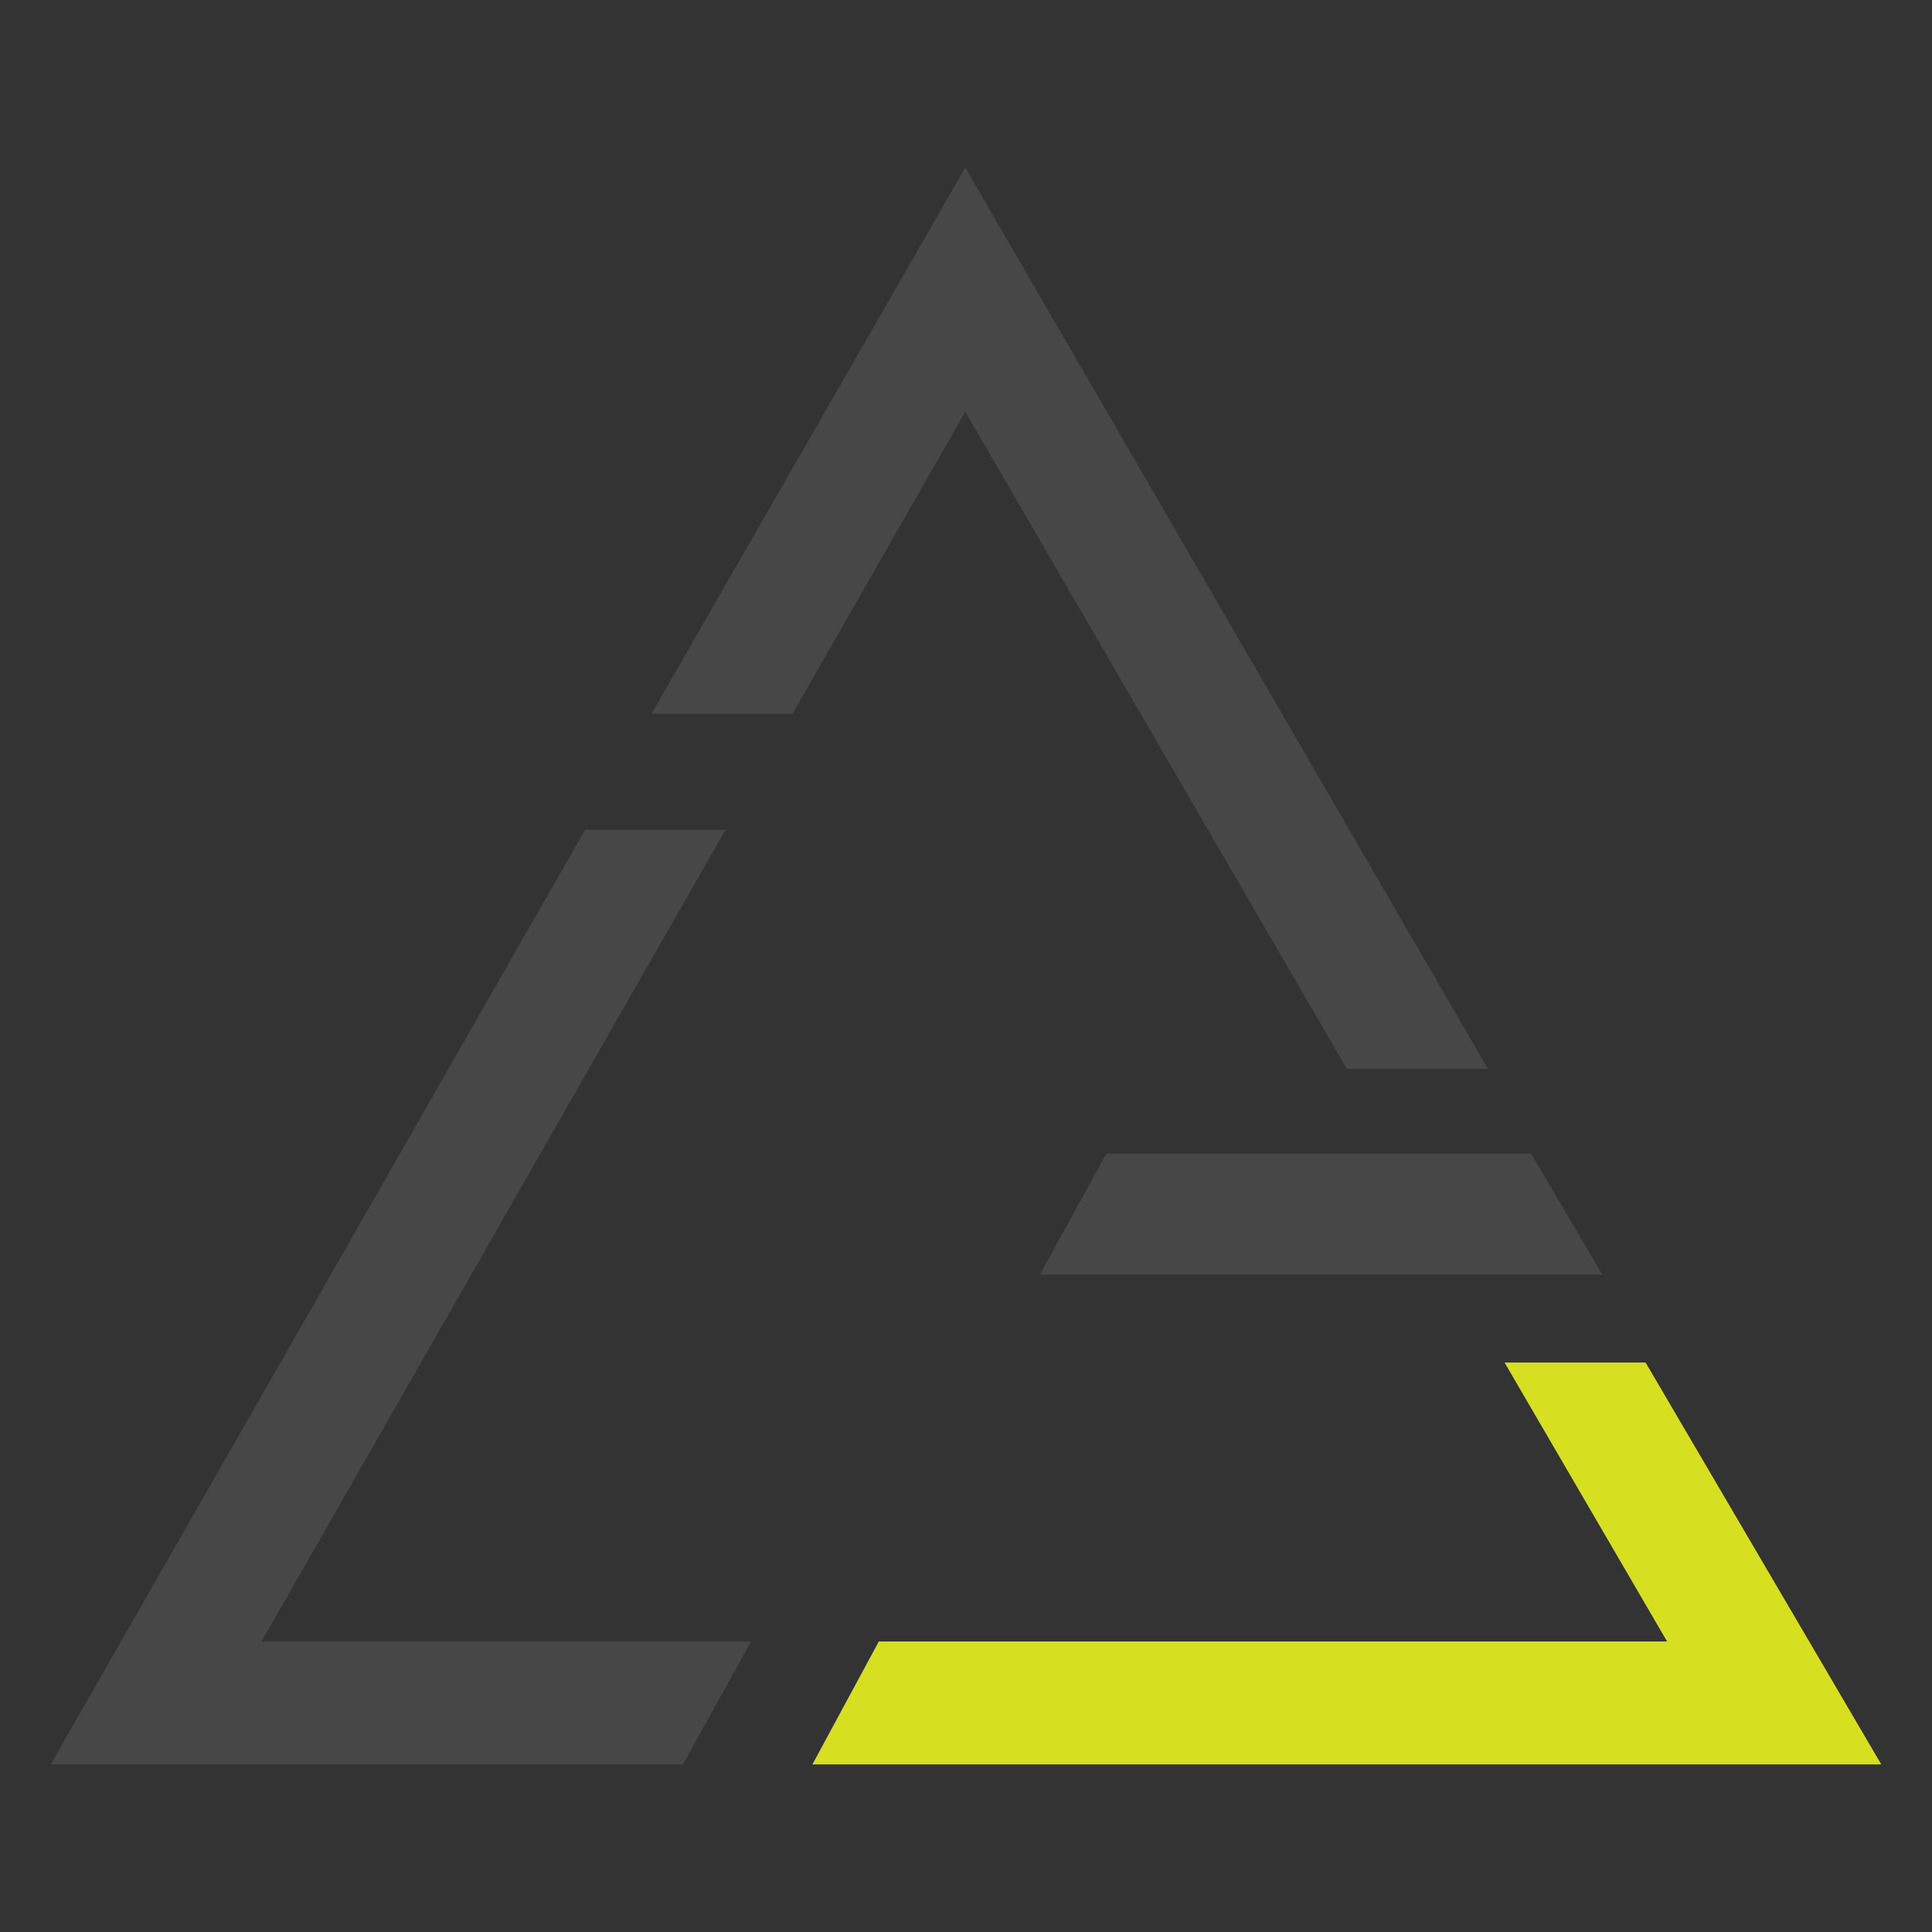<?xml version="1.0" encoding="utf-8"?>
<!-- Generator: Adobe Illustrator 20.0.0, SVG Export Plug-In . SVG Version: 6.00 Build 0)  -->
<svg version="1.1" id="Layer_1" xmlns="http://www.w3.org/2000/svg" xmlns:xlink="http://www.w3.org/1999/xlink" x="0px" y="0px"
	 viewBox="0 0 800 800" style="enable-background:new 0 0 800 800;" xml:space="preserve">
<rect x="0" y="0" width="800" height="800" fill="#333333" stroke="none"/>
<style type="text/css">
	.st0{opacity:0.1;fill:#FFFFFF;}
	.st1{fill:#D7DF21;}
</style>
<polygon class="st0" points="399.7,170.5 557.7,442.6 616.1,442.6 399.7,69.4 269.8,295.5 328.2,295.5 "/>
<polygon class="st1" points="363.9,679.7 336.4,730.6 779,730.6 681.4,564.2 623,564.2 690.3,679.7 "/>
<polygon class="st0" points="634,477.7 458.1,477.7 430.6,527.8 604.4,527.8 663.5,527.8 "/>
<polygon class="st0" points="311,679.7 108.3,679.7 300,344.3 300.7,343.6 242.3,343.6 21,730.6 282.8,730.6 "/>
</svg>
